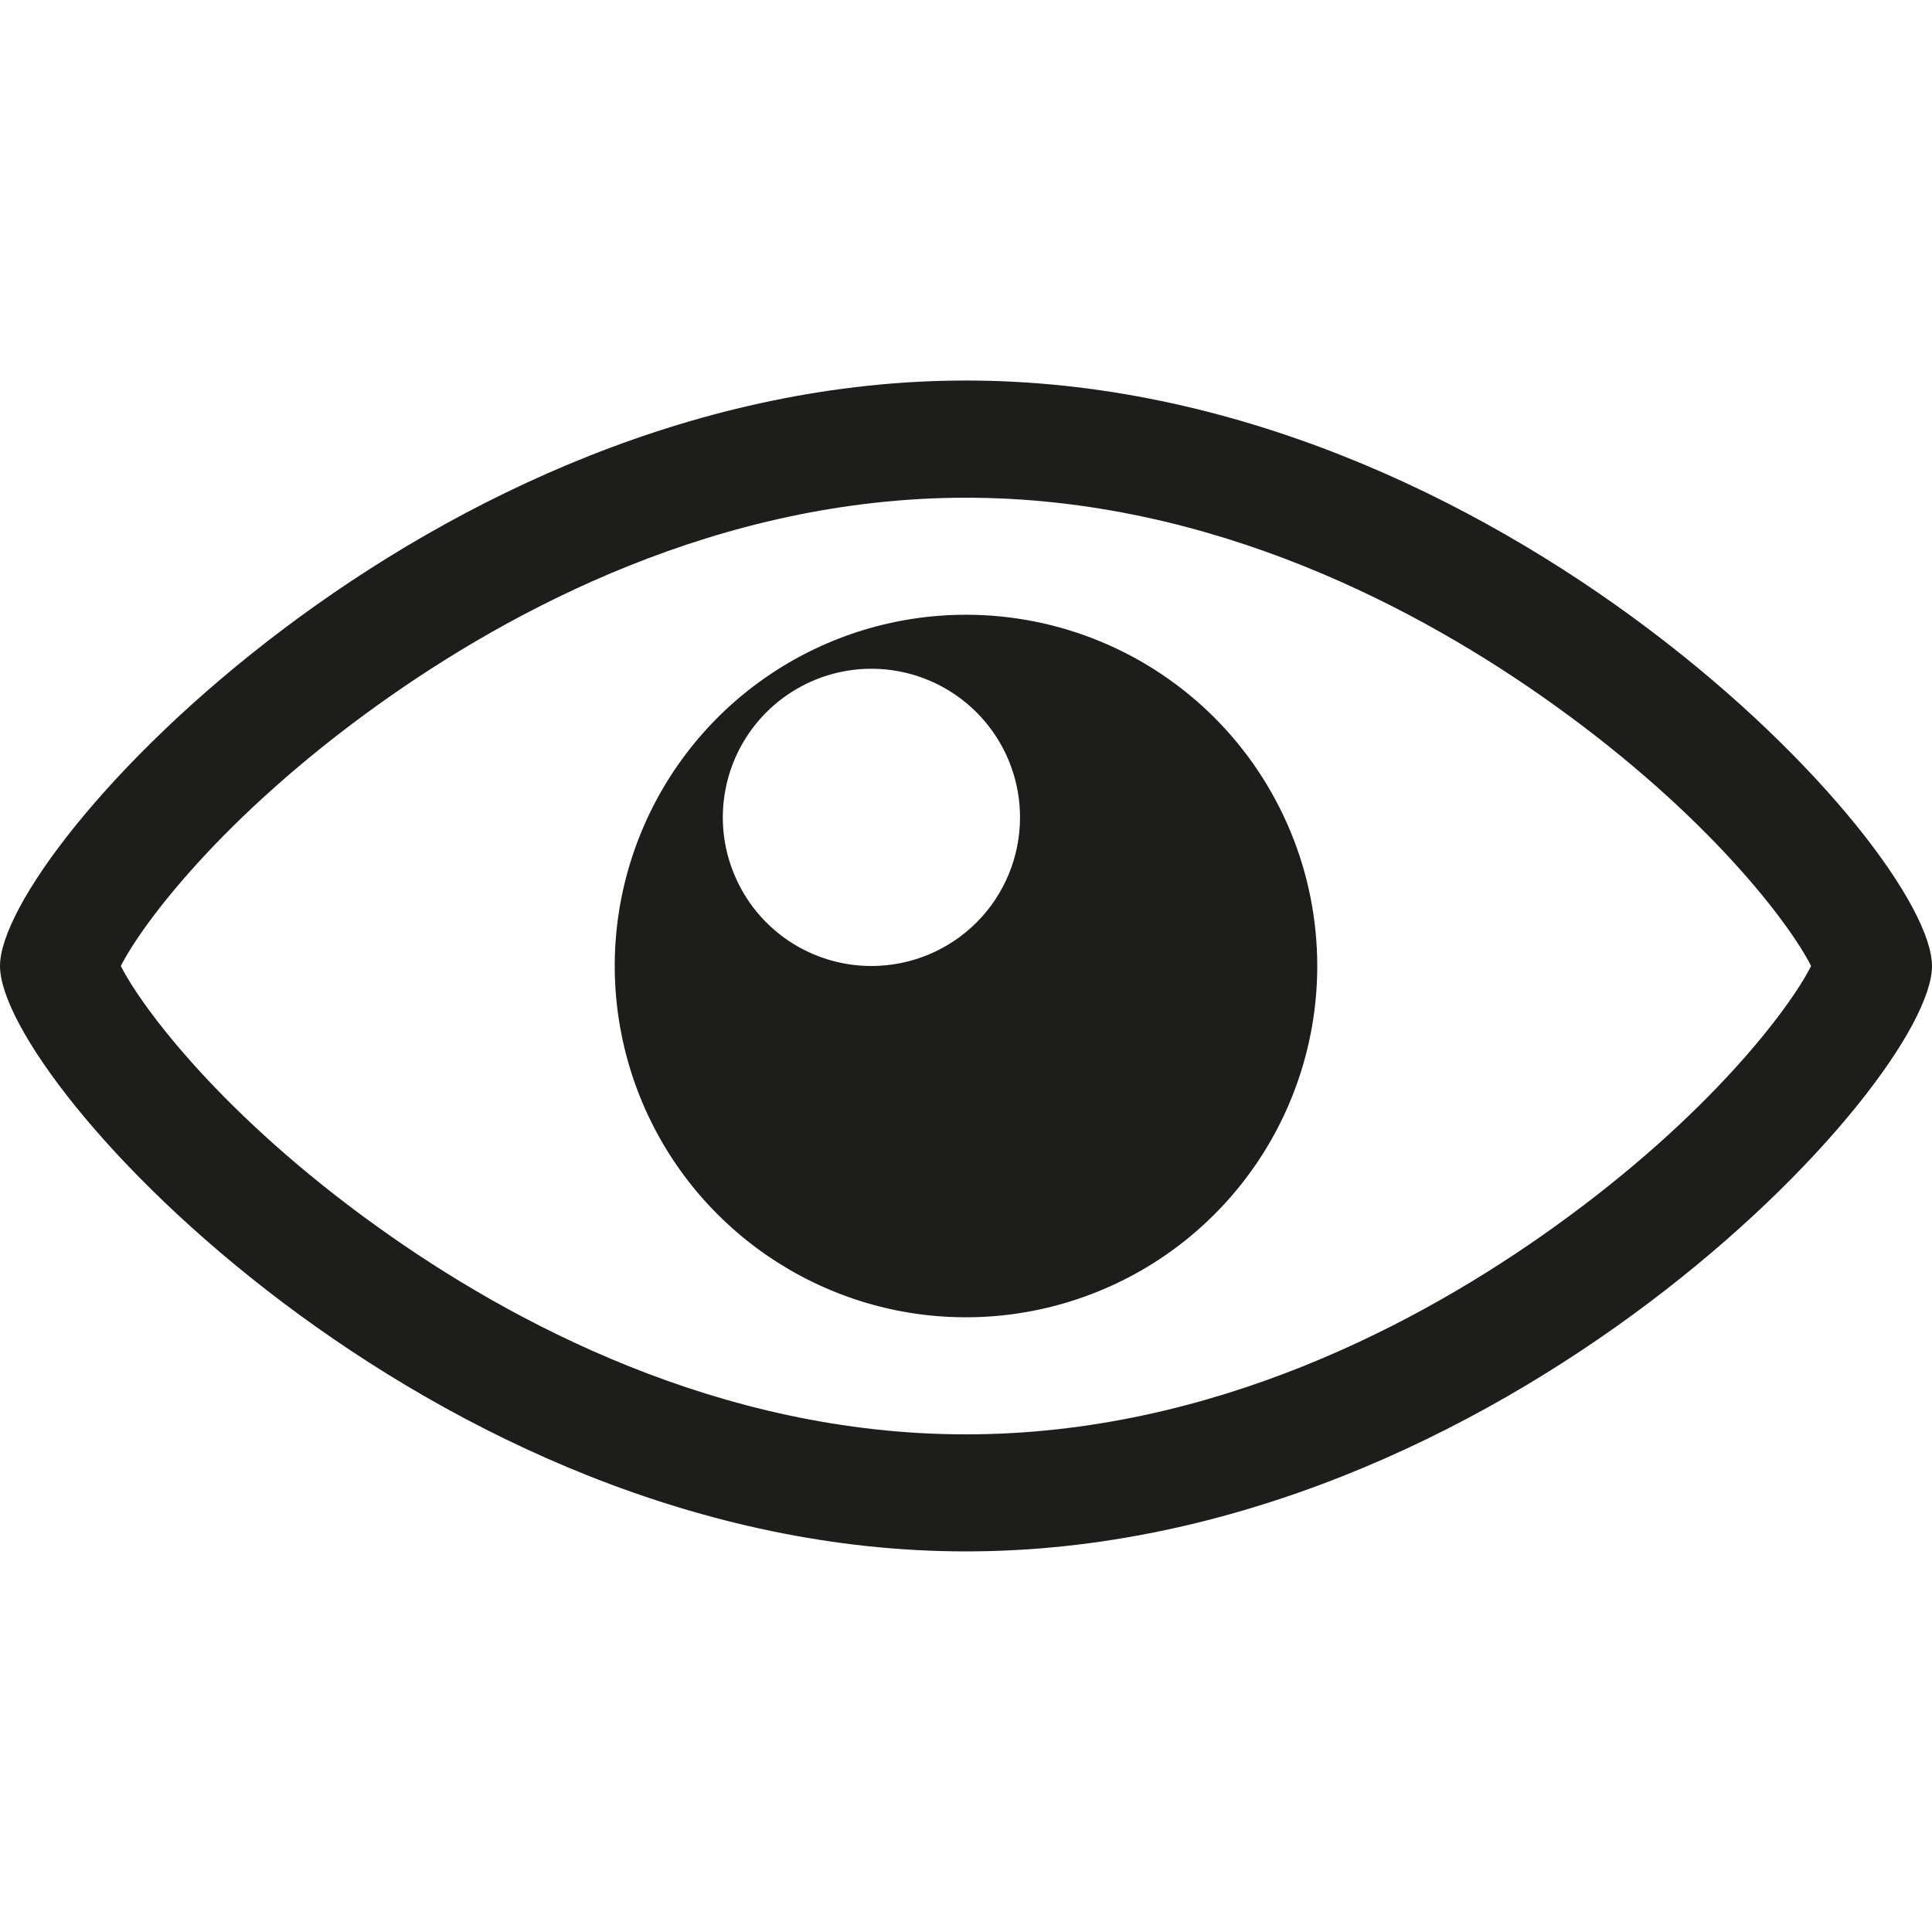 <svg width="26" height="26" viewBox="0 0 26 26" fill="none" xmlns="http://www.w3.org/2000/svg">
<path d="M13 6.698C16.323 6.698 19.135 8.212 20.909 9.483C23.012 10.989 24.093 12.444 24.373 13C24.093 13.556 23.012 15.012 20.909 16.517C19.135 17.789 16.323 19.303 13 19.303C9.677 19.303 6.865 17.789 5.09 16.517C2.988 15.012 1.907 13.556 1.626 13C1.907 12.444 2.988 10.989 5.09 9.483C6.865 8.212 9.677 6.698 13 6.698ZM13 5.121C5.821 5.121 0 11.425 0 13C0 14.576 5.821 20.878 13 20.878C20.18 20.878 26 14.576 26 13C26 11.425 20.18 5.121 13 5.121ZM13 8.273C12.065 8.273 11.151 8.55 10.374 9.069C9.596 9.589 8.99 10.327 8.633 11.191C8.275 12.055 8.181 13.005 8.364 13.922C8.546 14.839 8.996 15.682 9.658 16.343C10.319 17.004 11.161 17.454 12.078 17.637C12.995 17.819 13.945 17.725 14.809 17.367C15.673 17.01 16.411 16.404 16.931 15.626C17.45 14.849 17.727 13.935 17.727 13C17.727 11.746 17.229 10.544 16.343 9.657C15.456 8.771 14.254 8.273 13 8.273ZM11.727 13C11.332 13 10.945 12.883 10.616 12.663C10.287 12.443 10.031 12.131 9.88 11.765C9.728 11.4 9.688 10.998 9.766 10.61C9.843 10.222 10.033 9.866 10.313 9.586C10.593 9.306 10.949 9.116 11.337 9.038C11.725 8.961 12.127 9.001 12.492 9.152C12.858 9.304 13.17 9.56 13.39 9.889C13.61 10.218 13.727 10.604 13.727 11C13.727 11.53 13.517 12.039 13.142 12.414C12.767 12.789 12.258 13 11.727 13Z" fill="#1D1D1B"/>
</svg>
